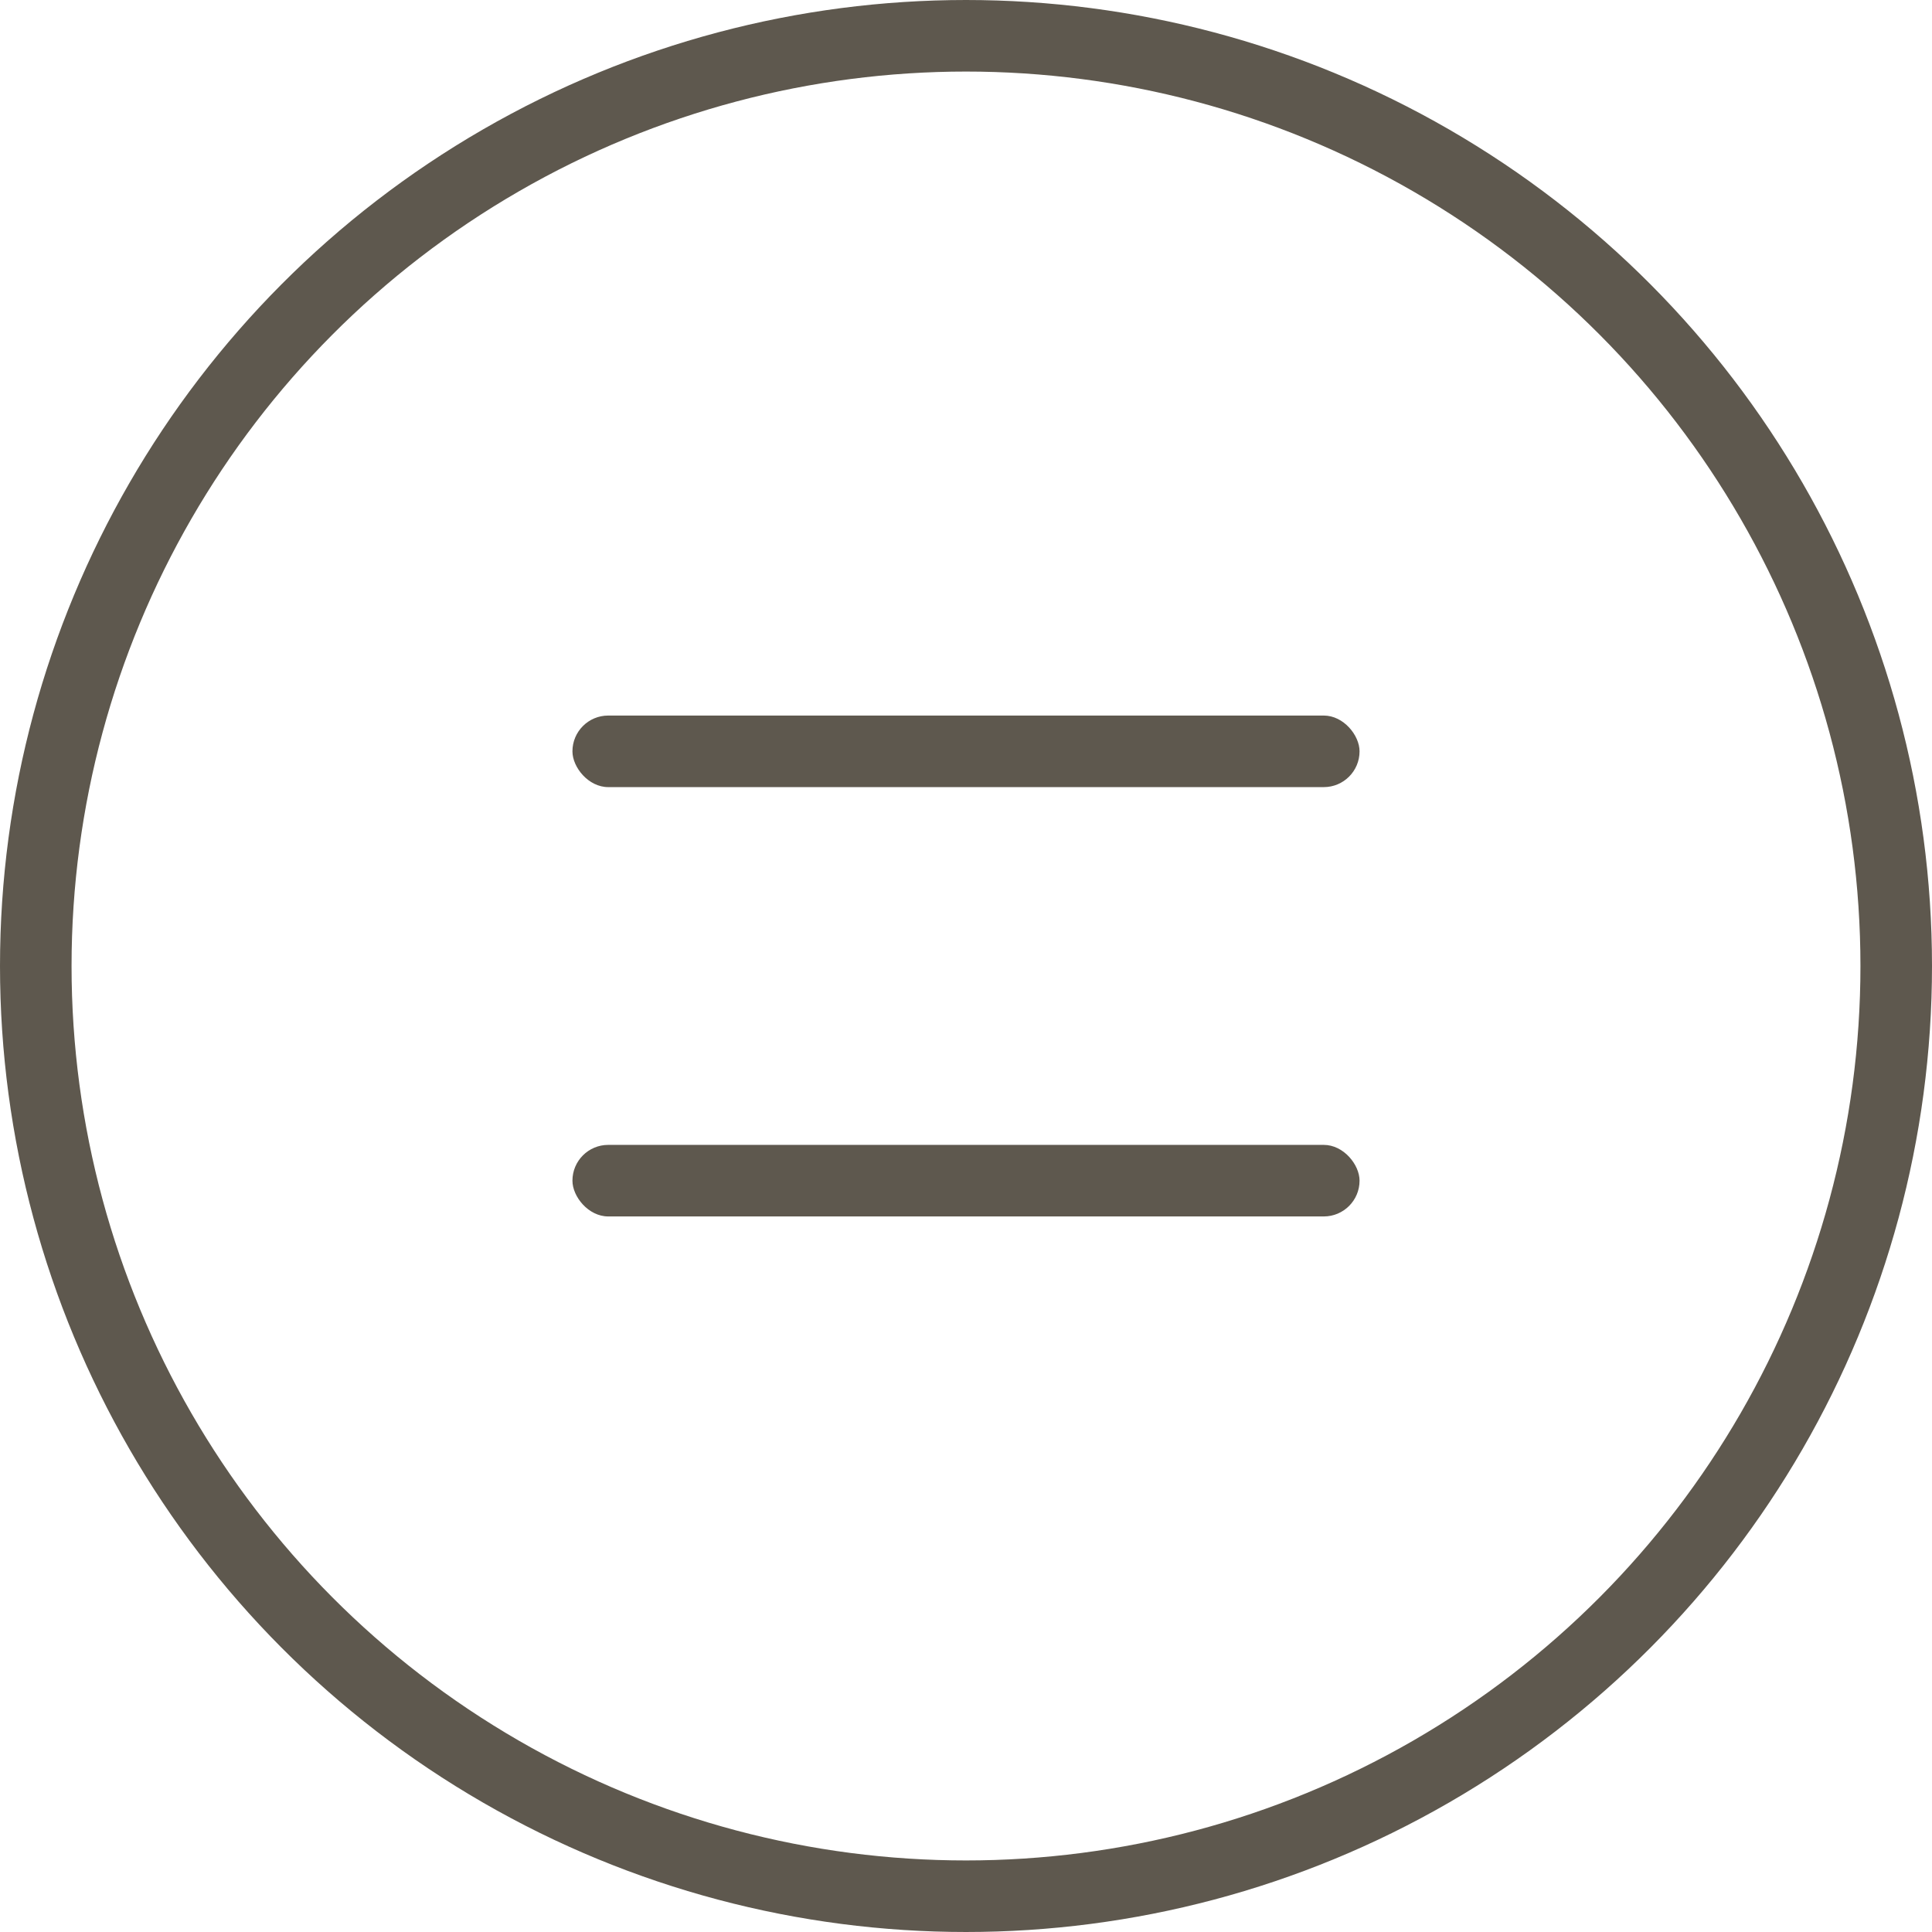 <?xml version="1.0" encoding="UTF-8"?> <svg xmlns="http://www.w3.org/2000/svg" width="27" height="27" viewBox="0 0 27 27" fill="none"> <rect x="8" y="10" width="11" height="1" rx="0.5" fill="#5E584E"></rect> <rect x="8" y="16" width="11" height="1" rx="0.5" fill="#5E584E"></rect> <circle cx="13.5" cy="13.5" r="13" stroke="#5E584E"></circle> </svg> 